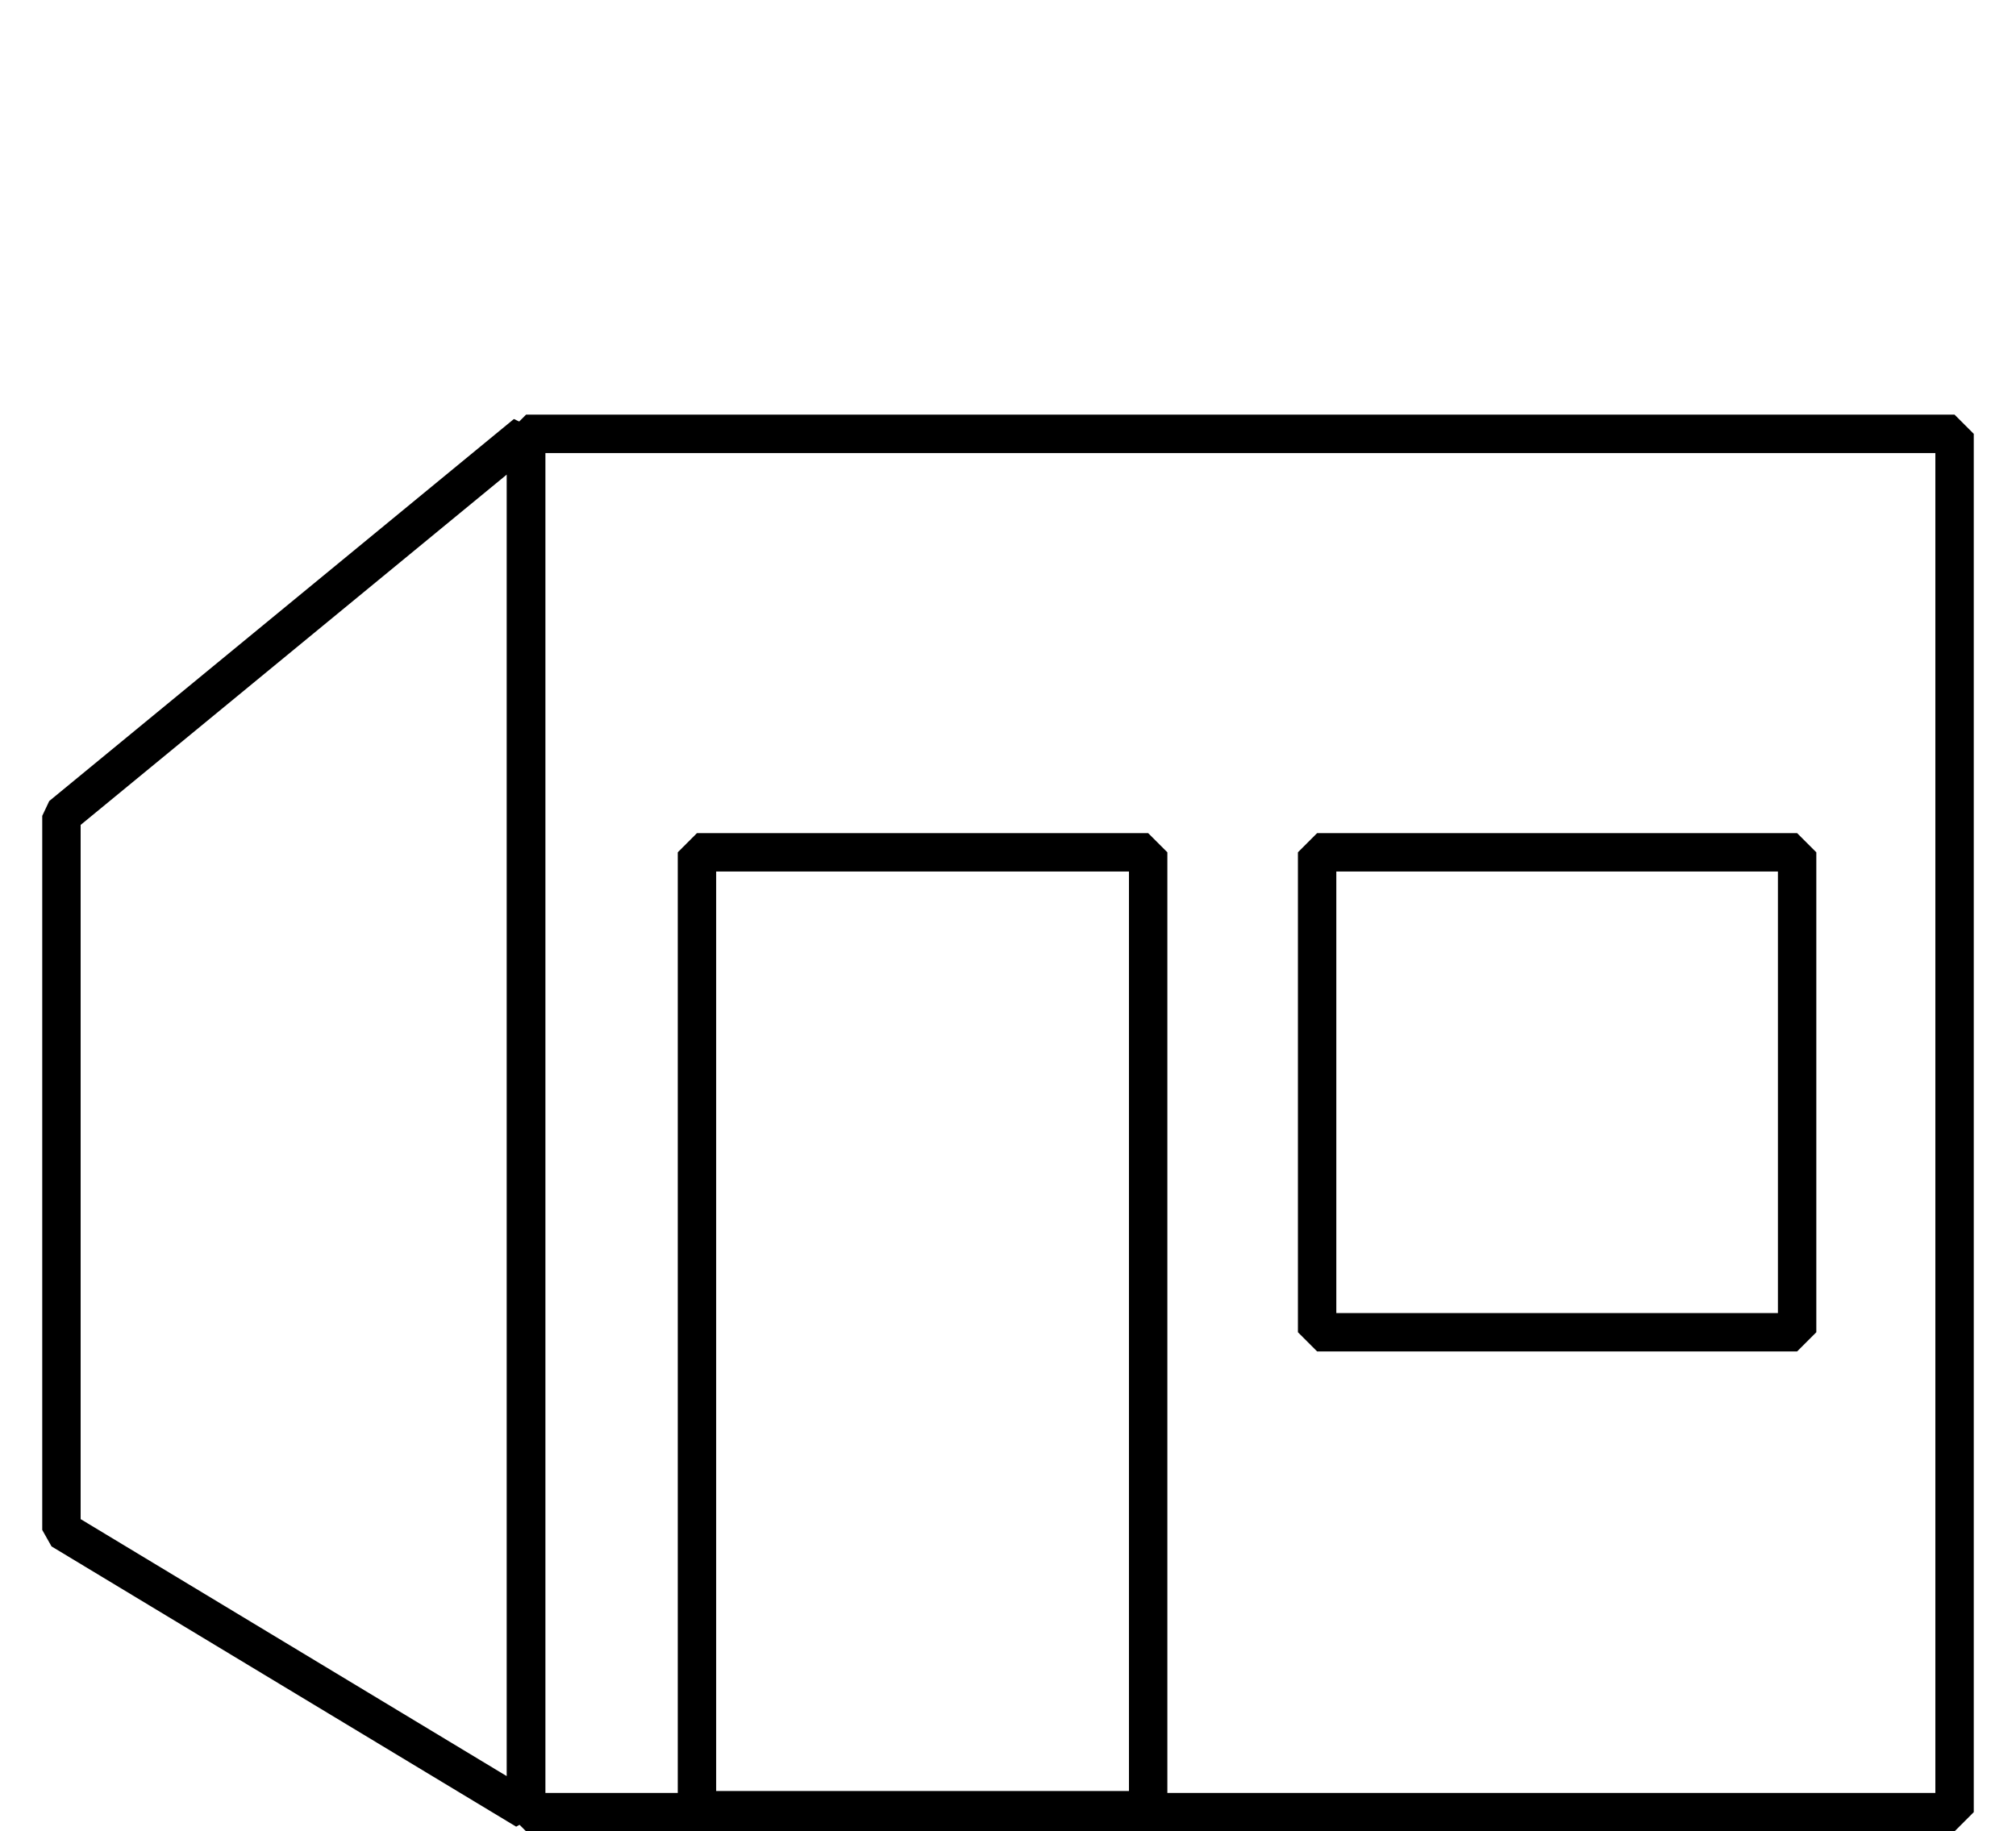 <?xml version="1.0" encoding="utf-8"?>
<!-- Generator: Adobe Illustrator 25.0.0, SVG Export Plug-In . SVG Version: 6.00 Build 0)  -->
<svg version="1.1" id="Layer_1" xmlns="http://www.w3.org/2000/svg" xmlns:xlink="http://www.w3.org/1999/xlink" x="0px" y="0px"
	 viewBox="0 0 105 95.4" style="enable-background:new 0 0 105 95.4;" xml:space="preserve">
<style type="text/css">
	.st0{fill:none;stroke:#000000;stroke-width:2;stroke-linecap:round;stroke-linejoin:bevel;}
</style>
<rect x="27.4" y="22.6" class="st0" width="74.4" height="71.8"/>
<polygon class="st0" points="27.4,22.6 3.2,42.5 3.2,79.7 27.4,94.3 "/>
<rect x="36.3" y="44.4" class="st0" width="23.5" height="49.9"/>
<rect x="68.6" y="44.4" class="st0" width="25" height="25"/>
</svg>
